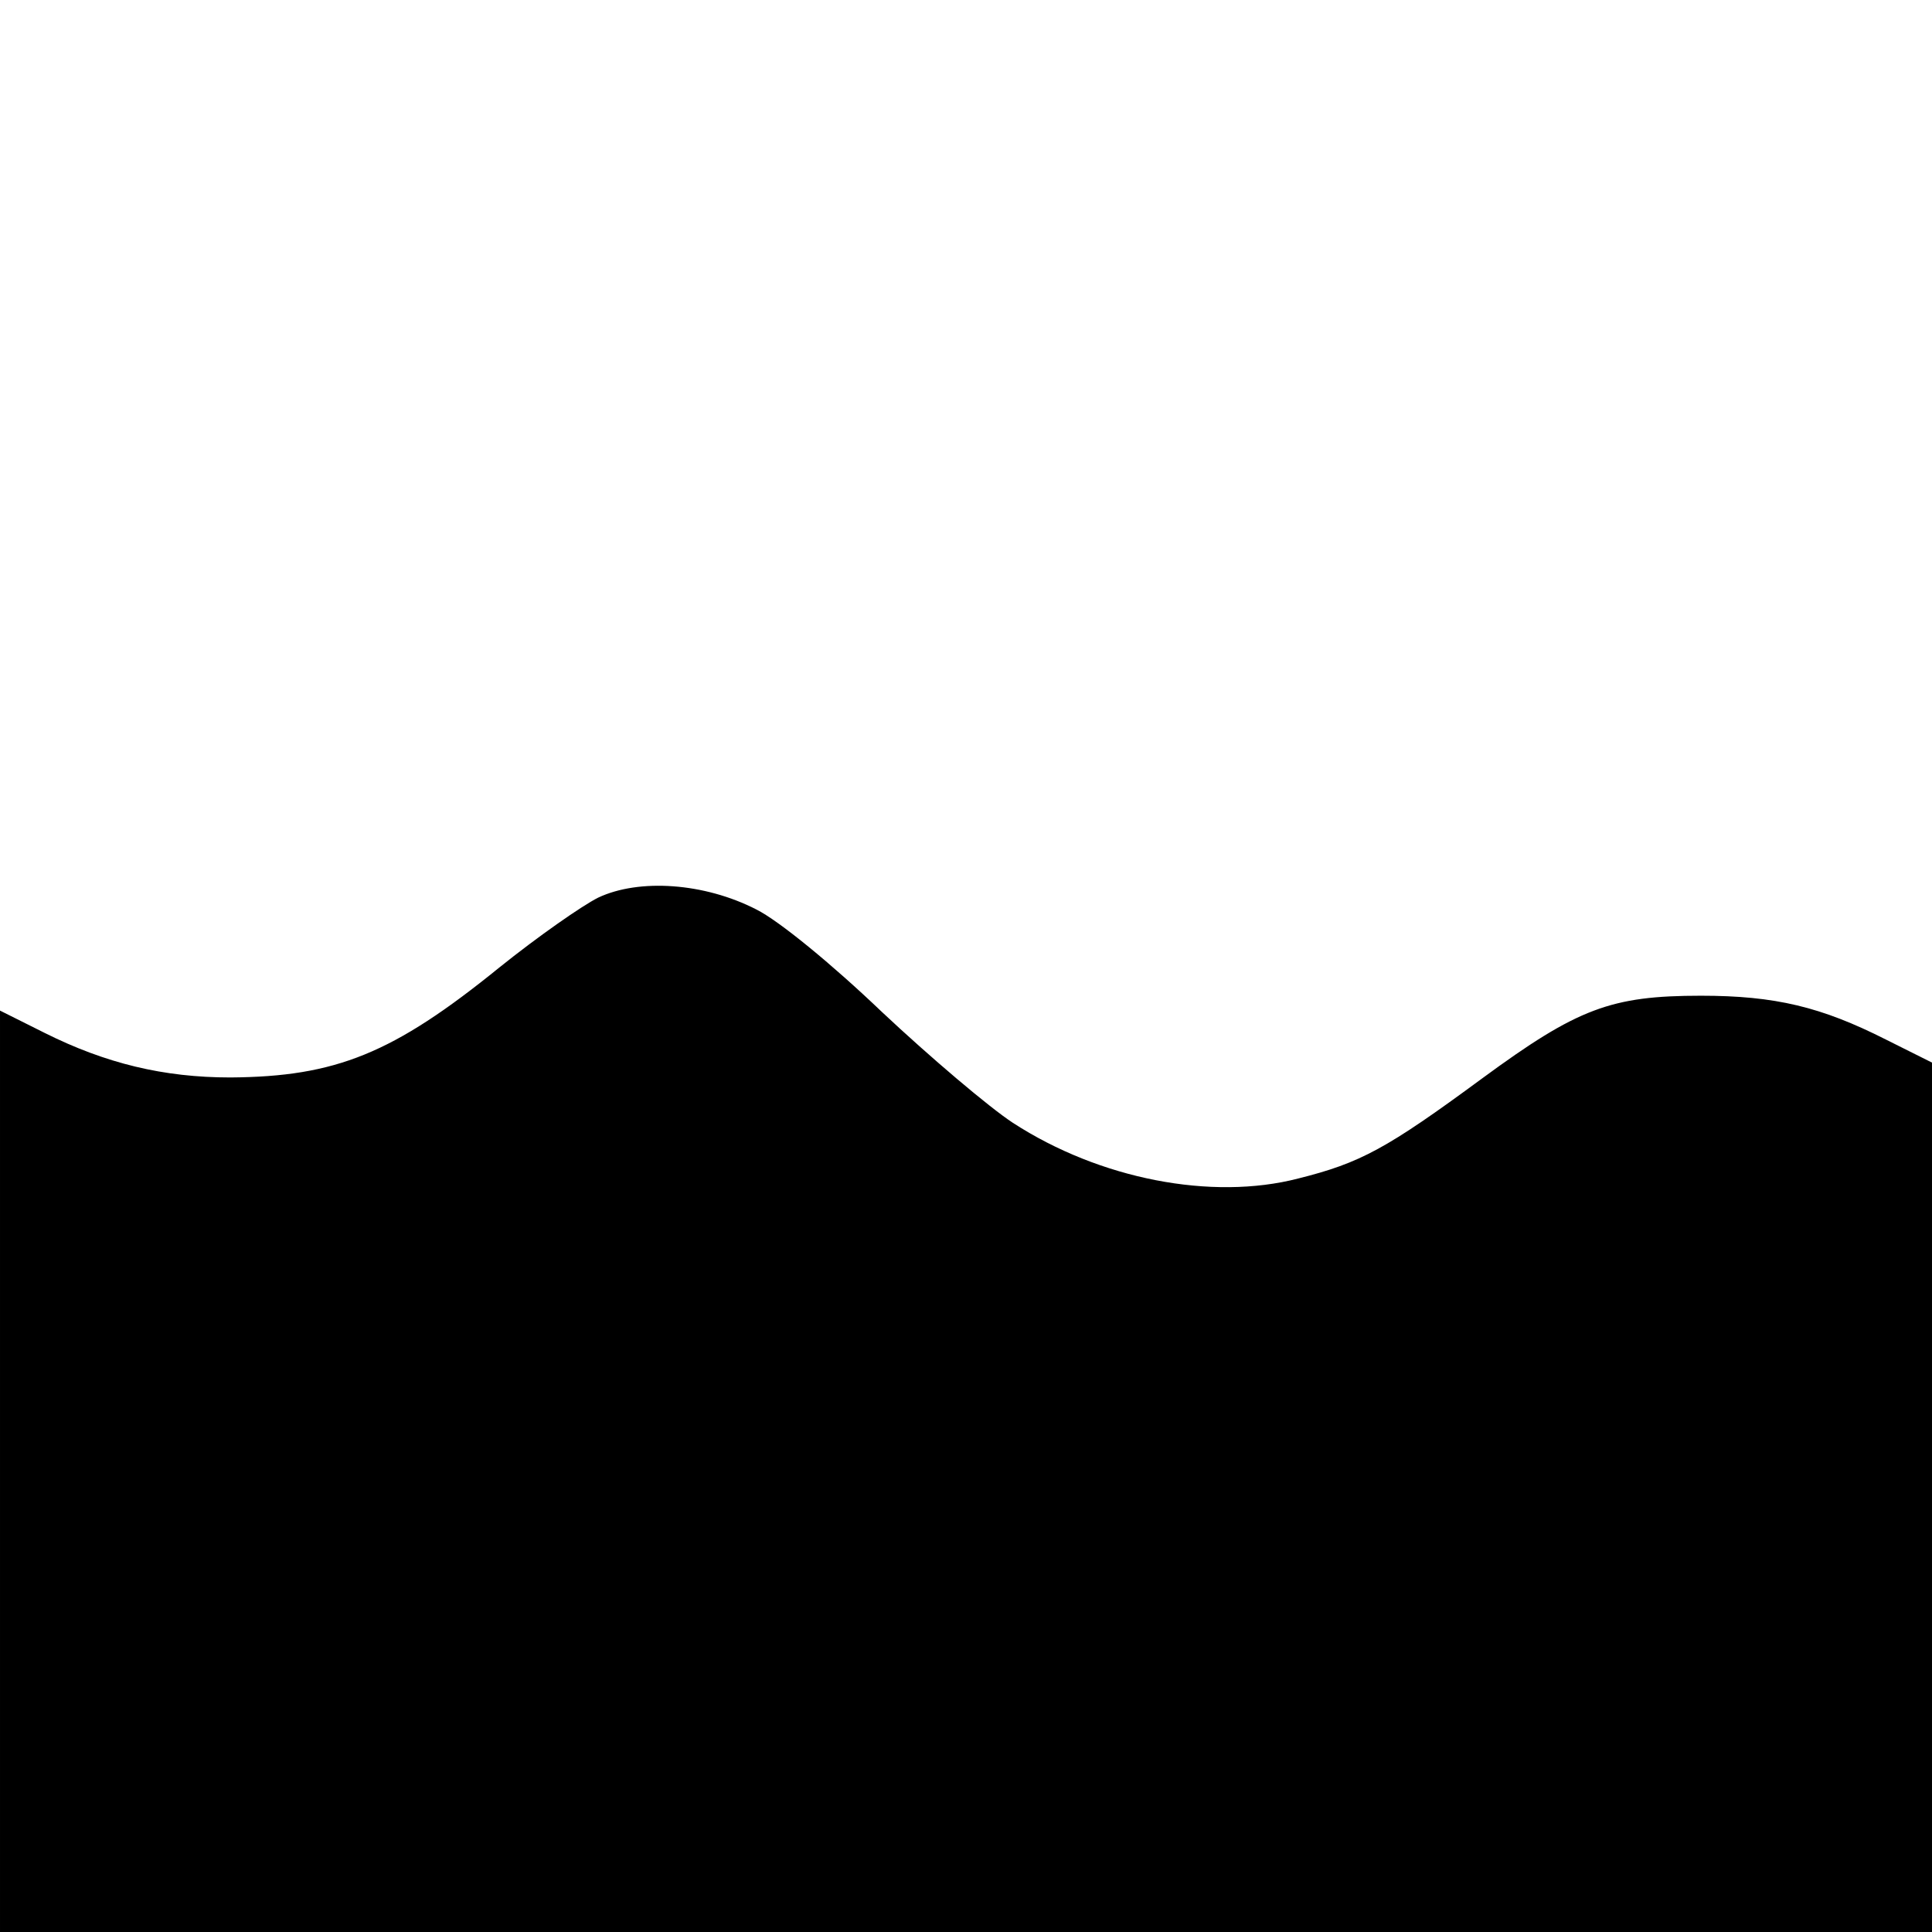 <?xml version="1.0" standalone="no"?>
<!DOCTYPE svg PUBLIC "-//W3C//DTD SVG 20010904//EN"
 "http://www.w3.org/TR/2001/REC-SVG-20010904/DTD/svg10.dtd">
<svg version="1.0" xmlns="http://www.w3.org/2000/svg"
 width="260pt" height="260pt" viewBox="0 0 260 260"
 preserveAspectRatio="xMidYMid meet">
<g transform="translate(0,260) scale(0.1,-0.1)"
fill="#000000" stroke="none">
<path d="M805 1392 c-22 -11 -82 -53 -133 -94 -143 -116 -220 -147 -362 -148
-90 0 -168 19 -250 60 l-60 30 0 -620 0 -620 1300 0 1300 0 0 585 0 585 -62
31 c-87 44 -149 59 -249 59 -121 0 -166 -17 -294 -111 -129 -95 -164 -114
-248 -135 -116 -30 -267 -1 -384 75 -32 21 -111 88 -176 149 -68 65 -139 123
-169 138 -70 36 -158 42 -213 16z"/>
</g>
</svg>
